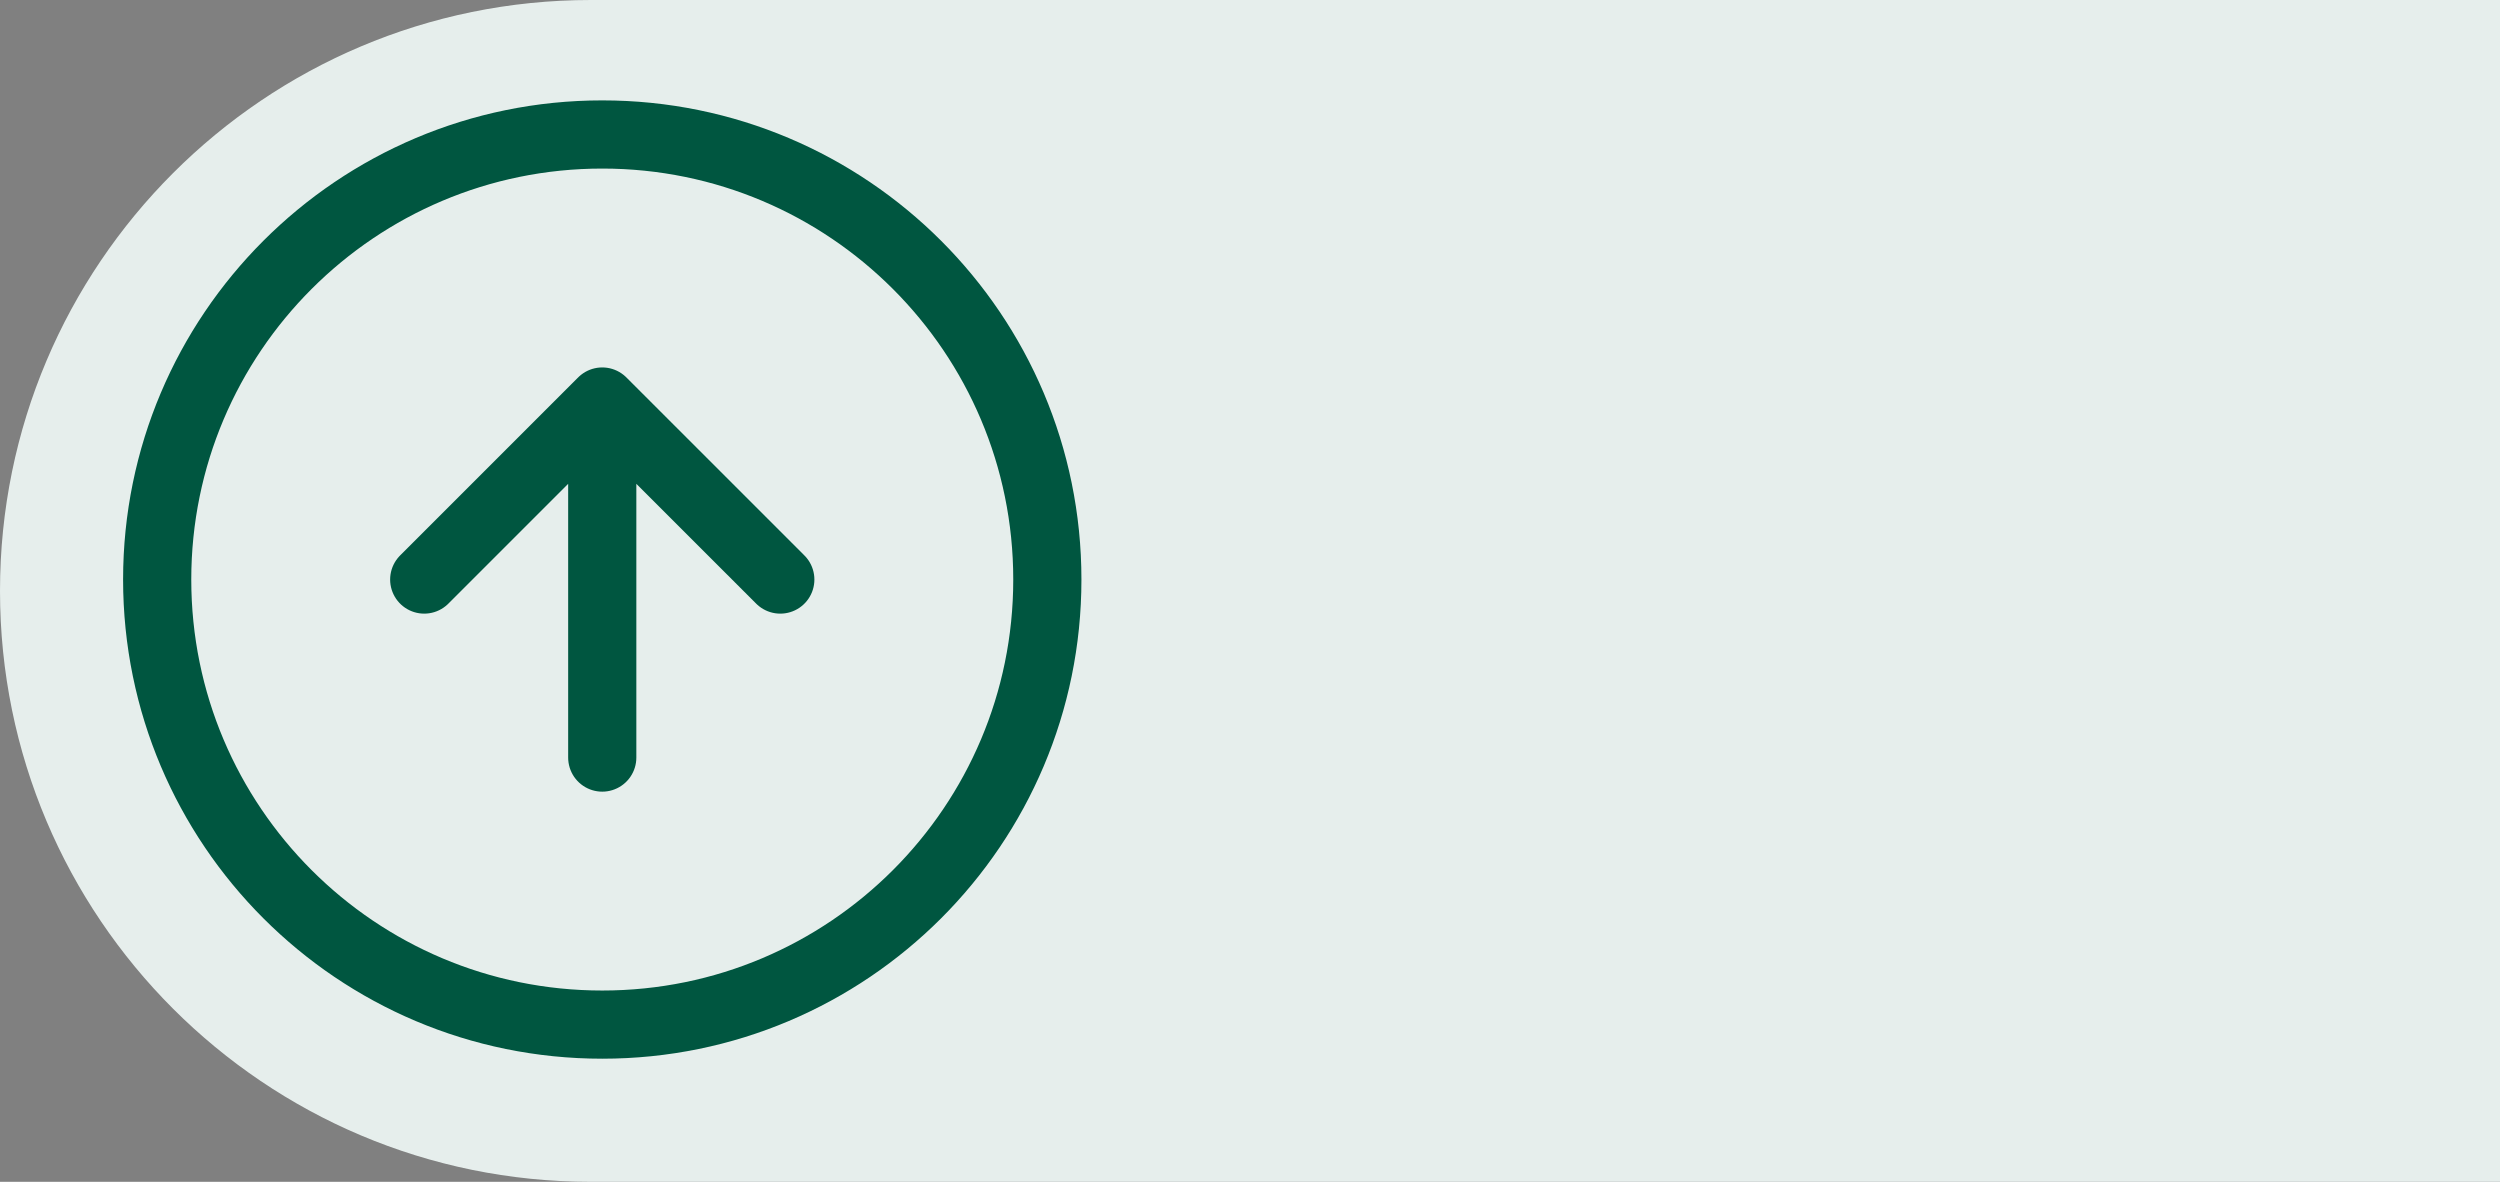 <svg xmlns="http://www.w3.org/2000/svg" width="110" height="52" viewBox="0 0 110 52" fill="none"><rect x="0" y="0" width="110" height="52" fill="#808080" stroke="none"/><path d="M0 26C0 11.641 11.641 0 26 0H136V52H26C11.641 52 0 40.359 0 26V26Z" fill="#E6EEEC"></path><path d="M34.333 25.5L26.499 17.667M26.499 17.667L18.666 25.5M26.499 17.667L26.499 33.333M46.083 25.5C46.083 36.316 37.315 45.083 26.499 45.083C15.684 45.083 6.916 36.316 6.916 25.5C6.916 14.684 15.684 5.917 26.499 5.917C37.315 5.917 46.083 14.684 46.083 25.5Z" stroke="#005640" stroke-width="3" stroke-linecap="round" stroke-linejoin="round"></path></svg>